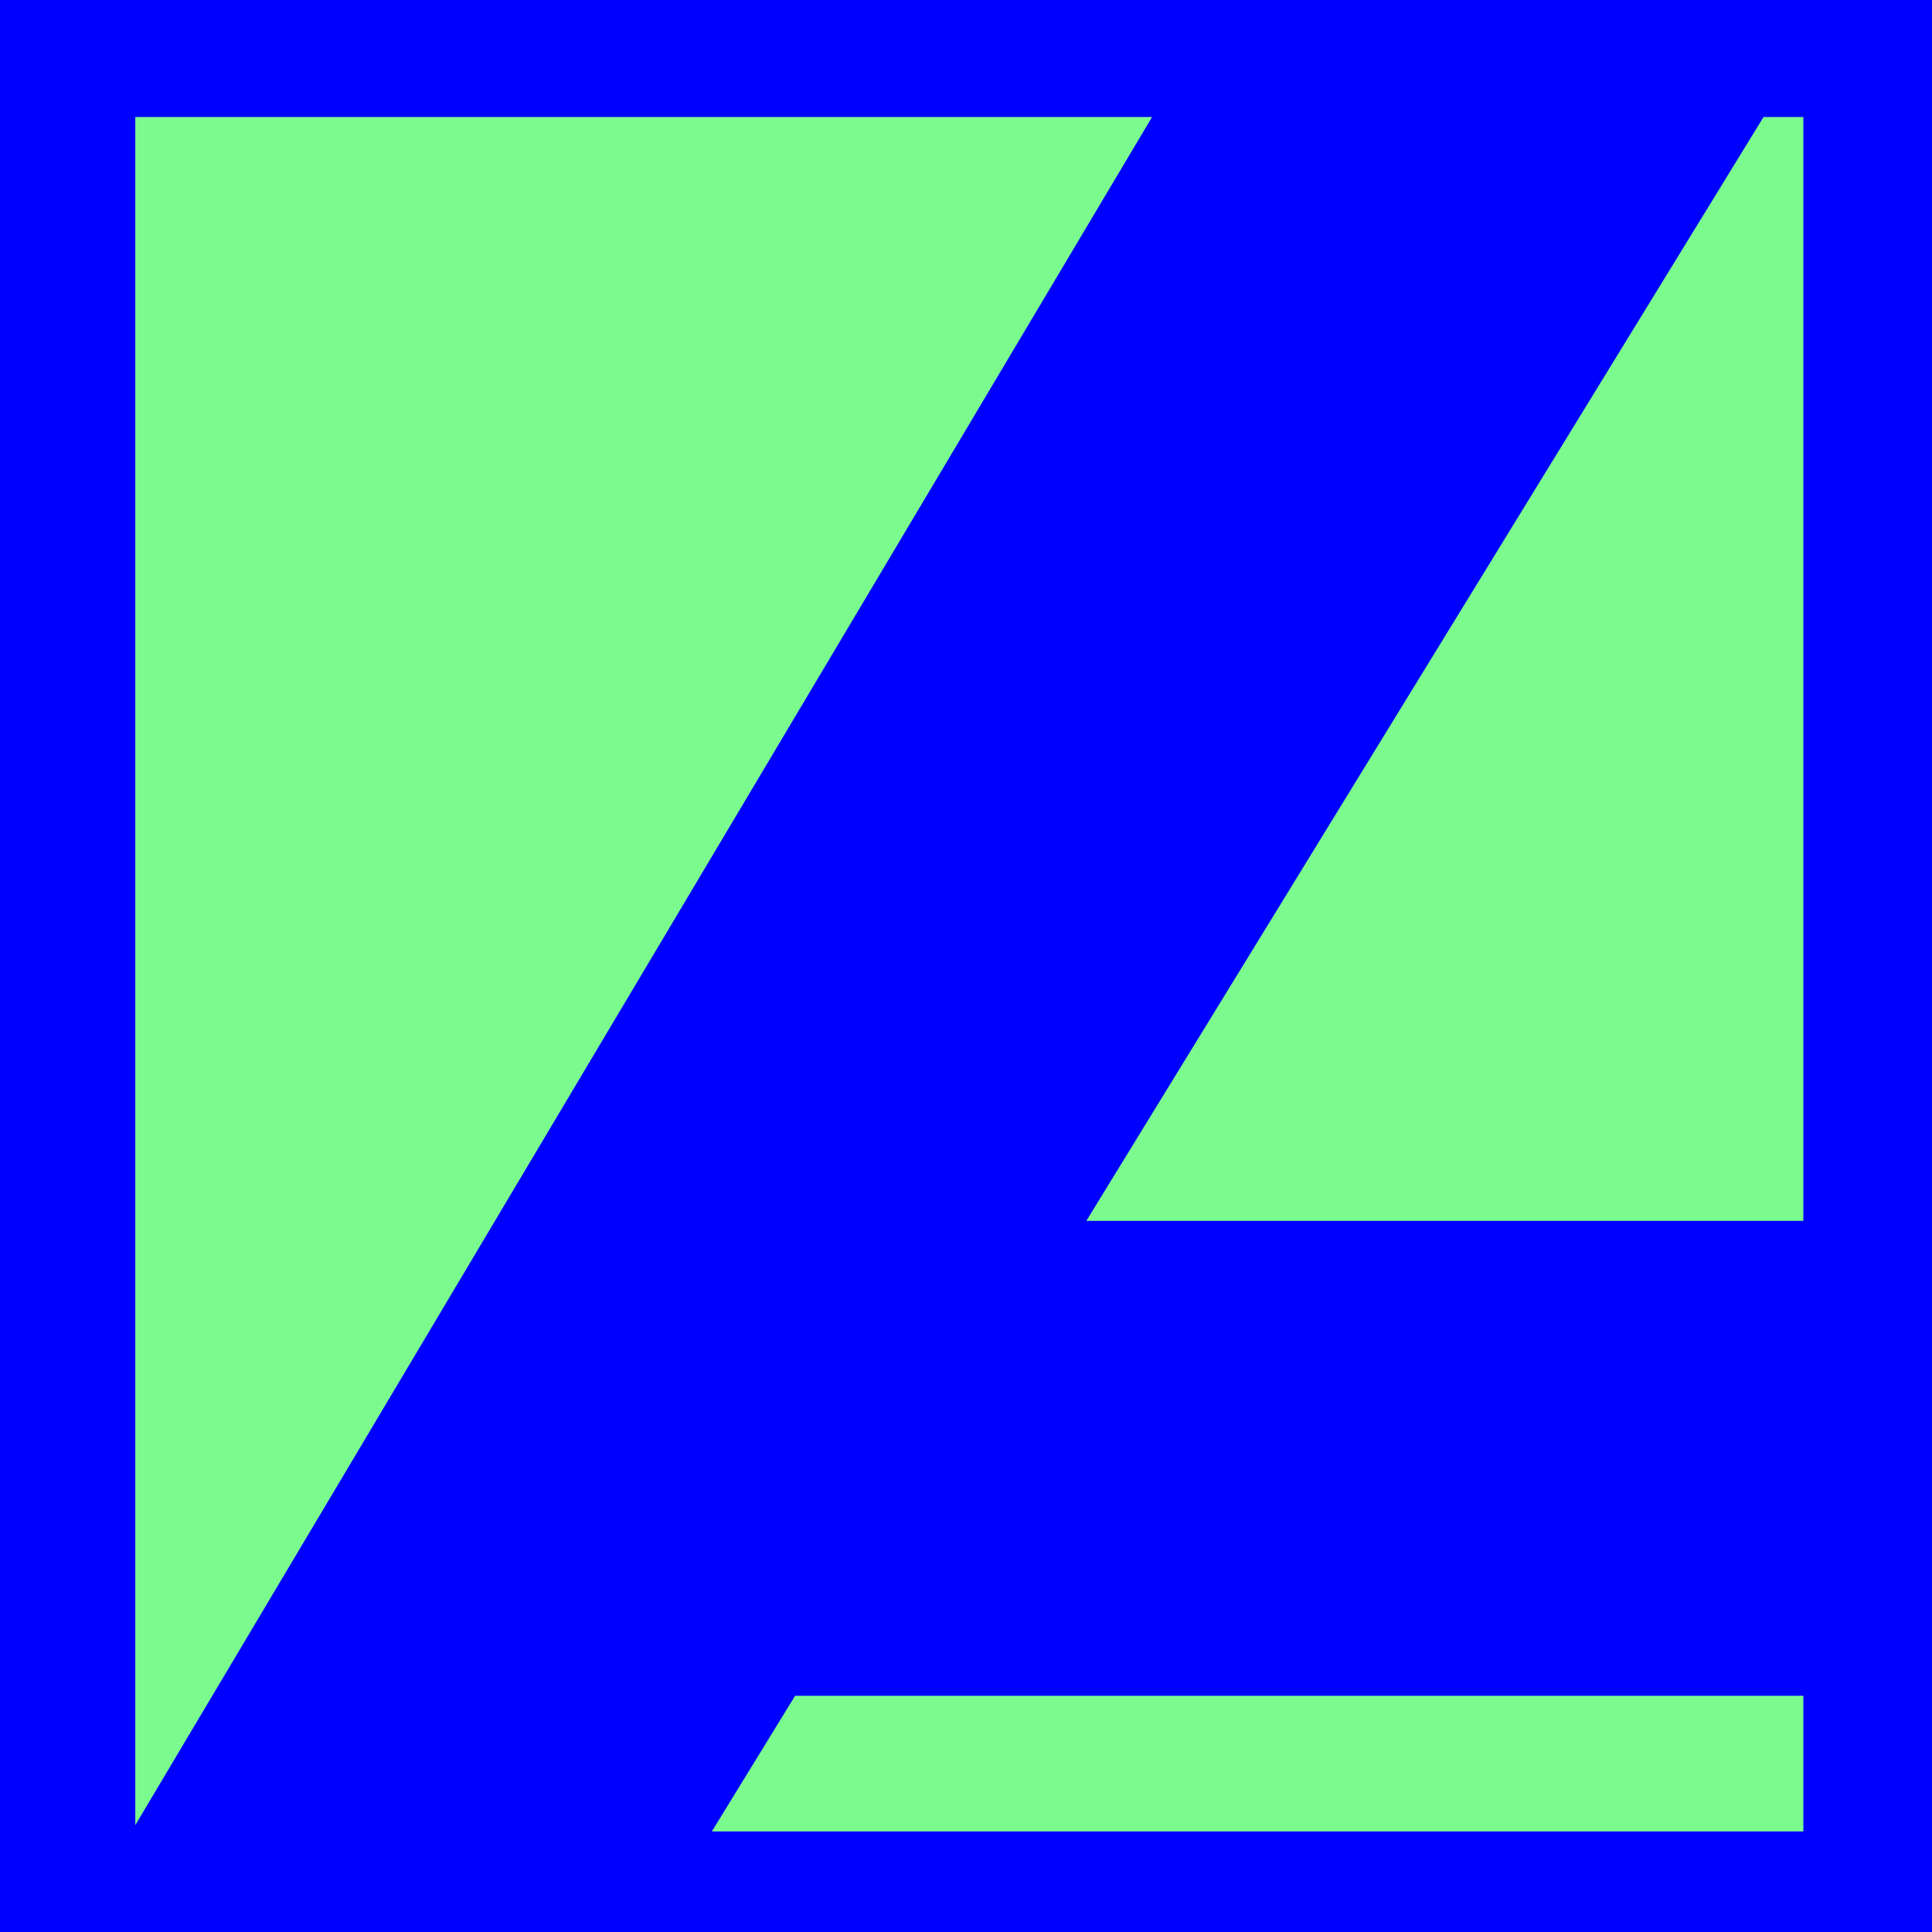 <?xml version="1.0" encoding="UTF-8"?>
<svg width="100px" height="100px" viewBox="0 0 100 100" version="1.1" xmlns="http://www.w3.org/2000/svg" xmlns:xlink="http://www.w3.org/1999/xlink">
    <title>ar_favicon_1</title>
    <g id="Page-1" stroke="none" stroke-width="1" fill="none" fill-rule="evenodd">
        <g id="ar_favicon_1">
            <polygon id="Path" fill="#0000FF" points="100 0 100 100 0 100 0 0"></polygon>
            <path d="M93.341,6.057 L93.341,63.192 L56.228,63.192 L91.28,6.057 L93.341,6.057 Z M93.341,87.774 L93.341,94.796 L36.844,94.796 L41.154,87.774 L93.341,87.774 Z M59.63,6.057 L7.002,94.469 L7.002,6.057 L59.63,6.057 Z" id="Shape" fill="#7BFA8E"></path>
        </g>
    </g>
</svg>
